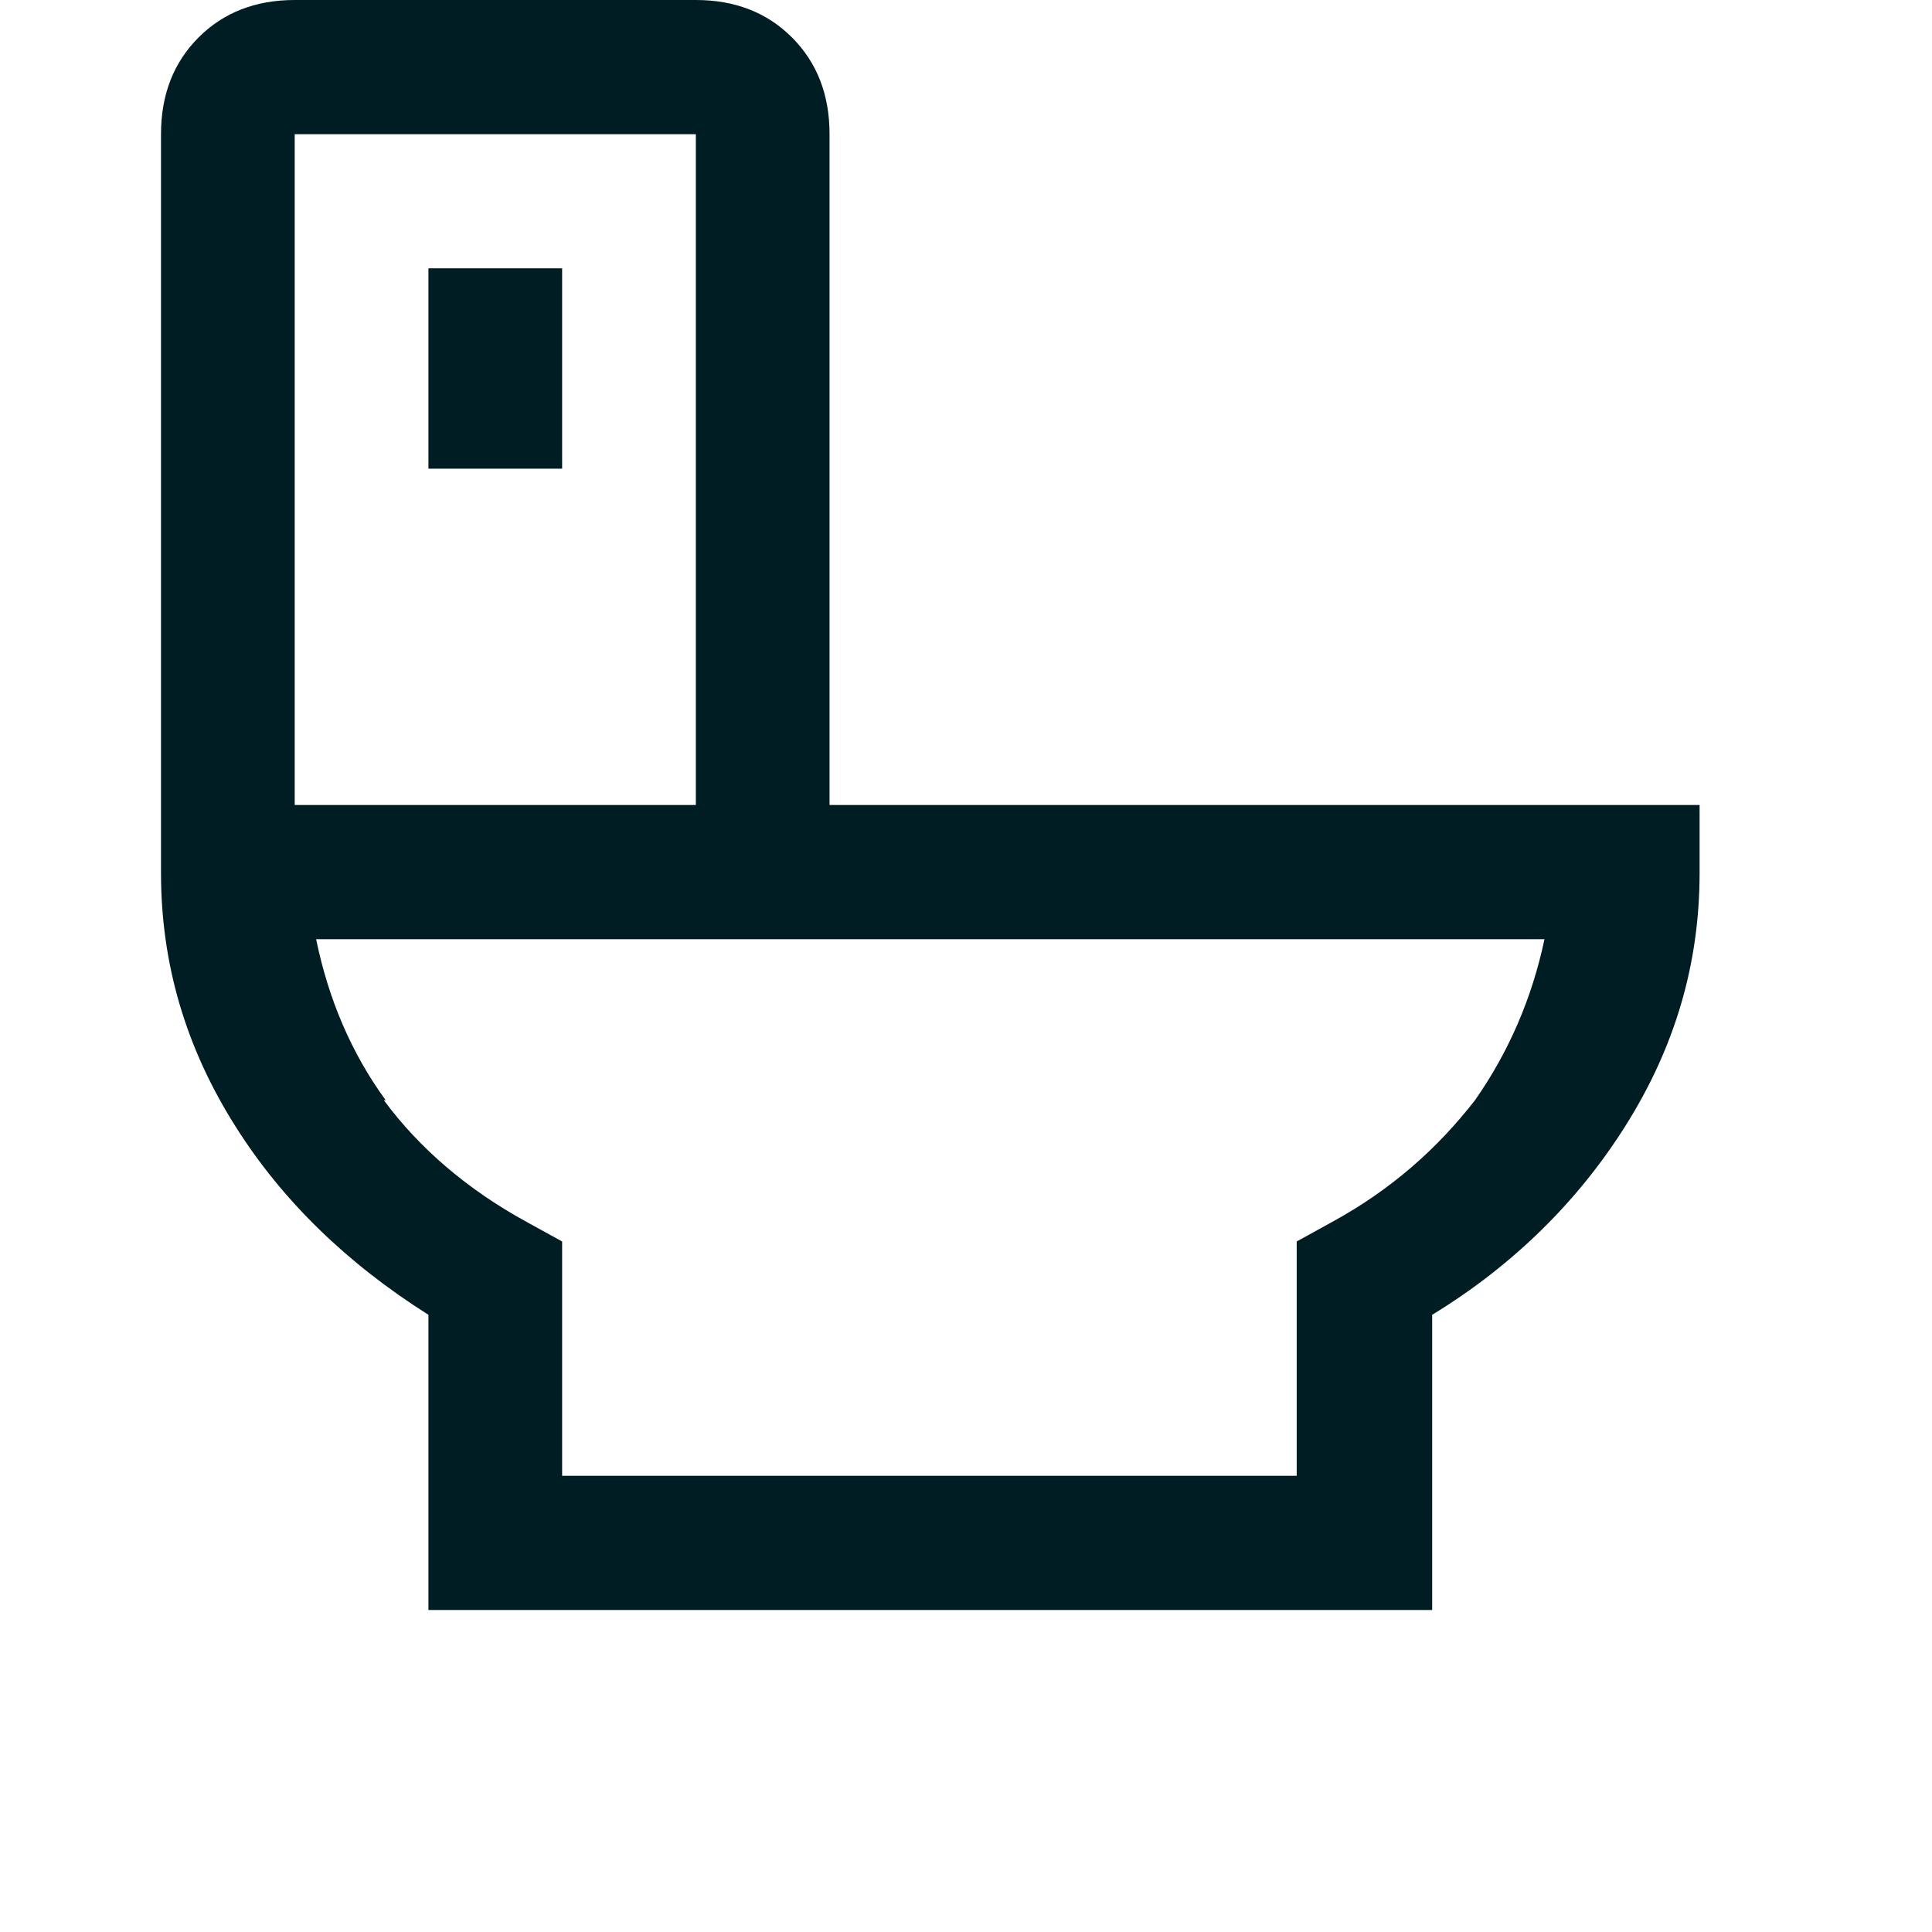<svg width="24" height="24" viewBox="0 0 24 24" fill="none" xmlns="http://www.w3.org/2000/svg">
<path d="M8.644 0C9.131 0 9.53 0.156 9.84 0.467C10.15 0.778 10.305 1.178 10.305 1.667V10H21.113V10.844C21.113 11.978 20.803 13.022 20.183 14C19.607 14.911 18.81 15.711 17.791 16.333V20H5.322V16.333C4.303 15.689 3.506 14.911 2.93 14C2.31 13.022 2 11.978 2 10.844V1.667C2 1.178 2.155 0.778 2.465 0.467C2.775 0.156 3.174 0 3.661 0L8.644 0ZM3.661 10H8.644V1.667H3.661V10ZM4.768 13.667C5.211 14.267 5.809 14.778 6.54 15.178L6.983 15.422V18.333H16.108V15.422L16.551 15.178C17.282 14.778 17.857 14.267 18.323 13.667C18.743 13.067 19.031 12.4 19.186 11.667H3.927C4.082 12.422 4.37 13.089 4.791 13.667H4.768ZM6.983 3.333V5.822H5.322V3.333H6.983Z" fill="#011D24"/>
</svg>